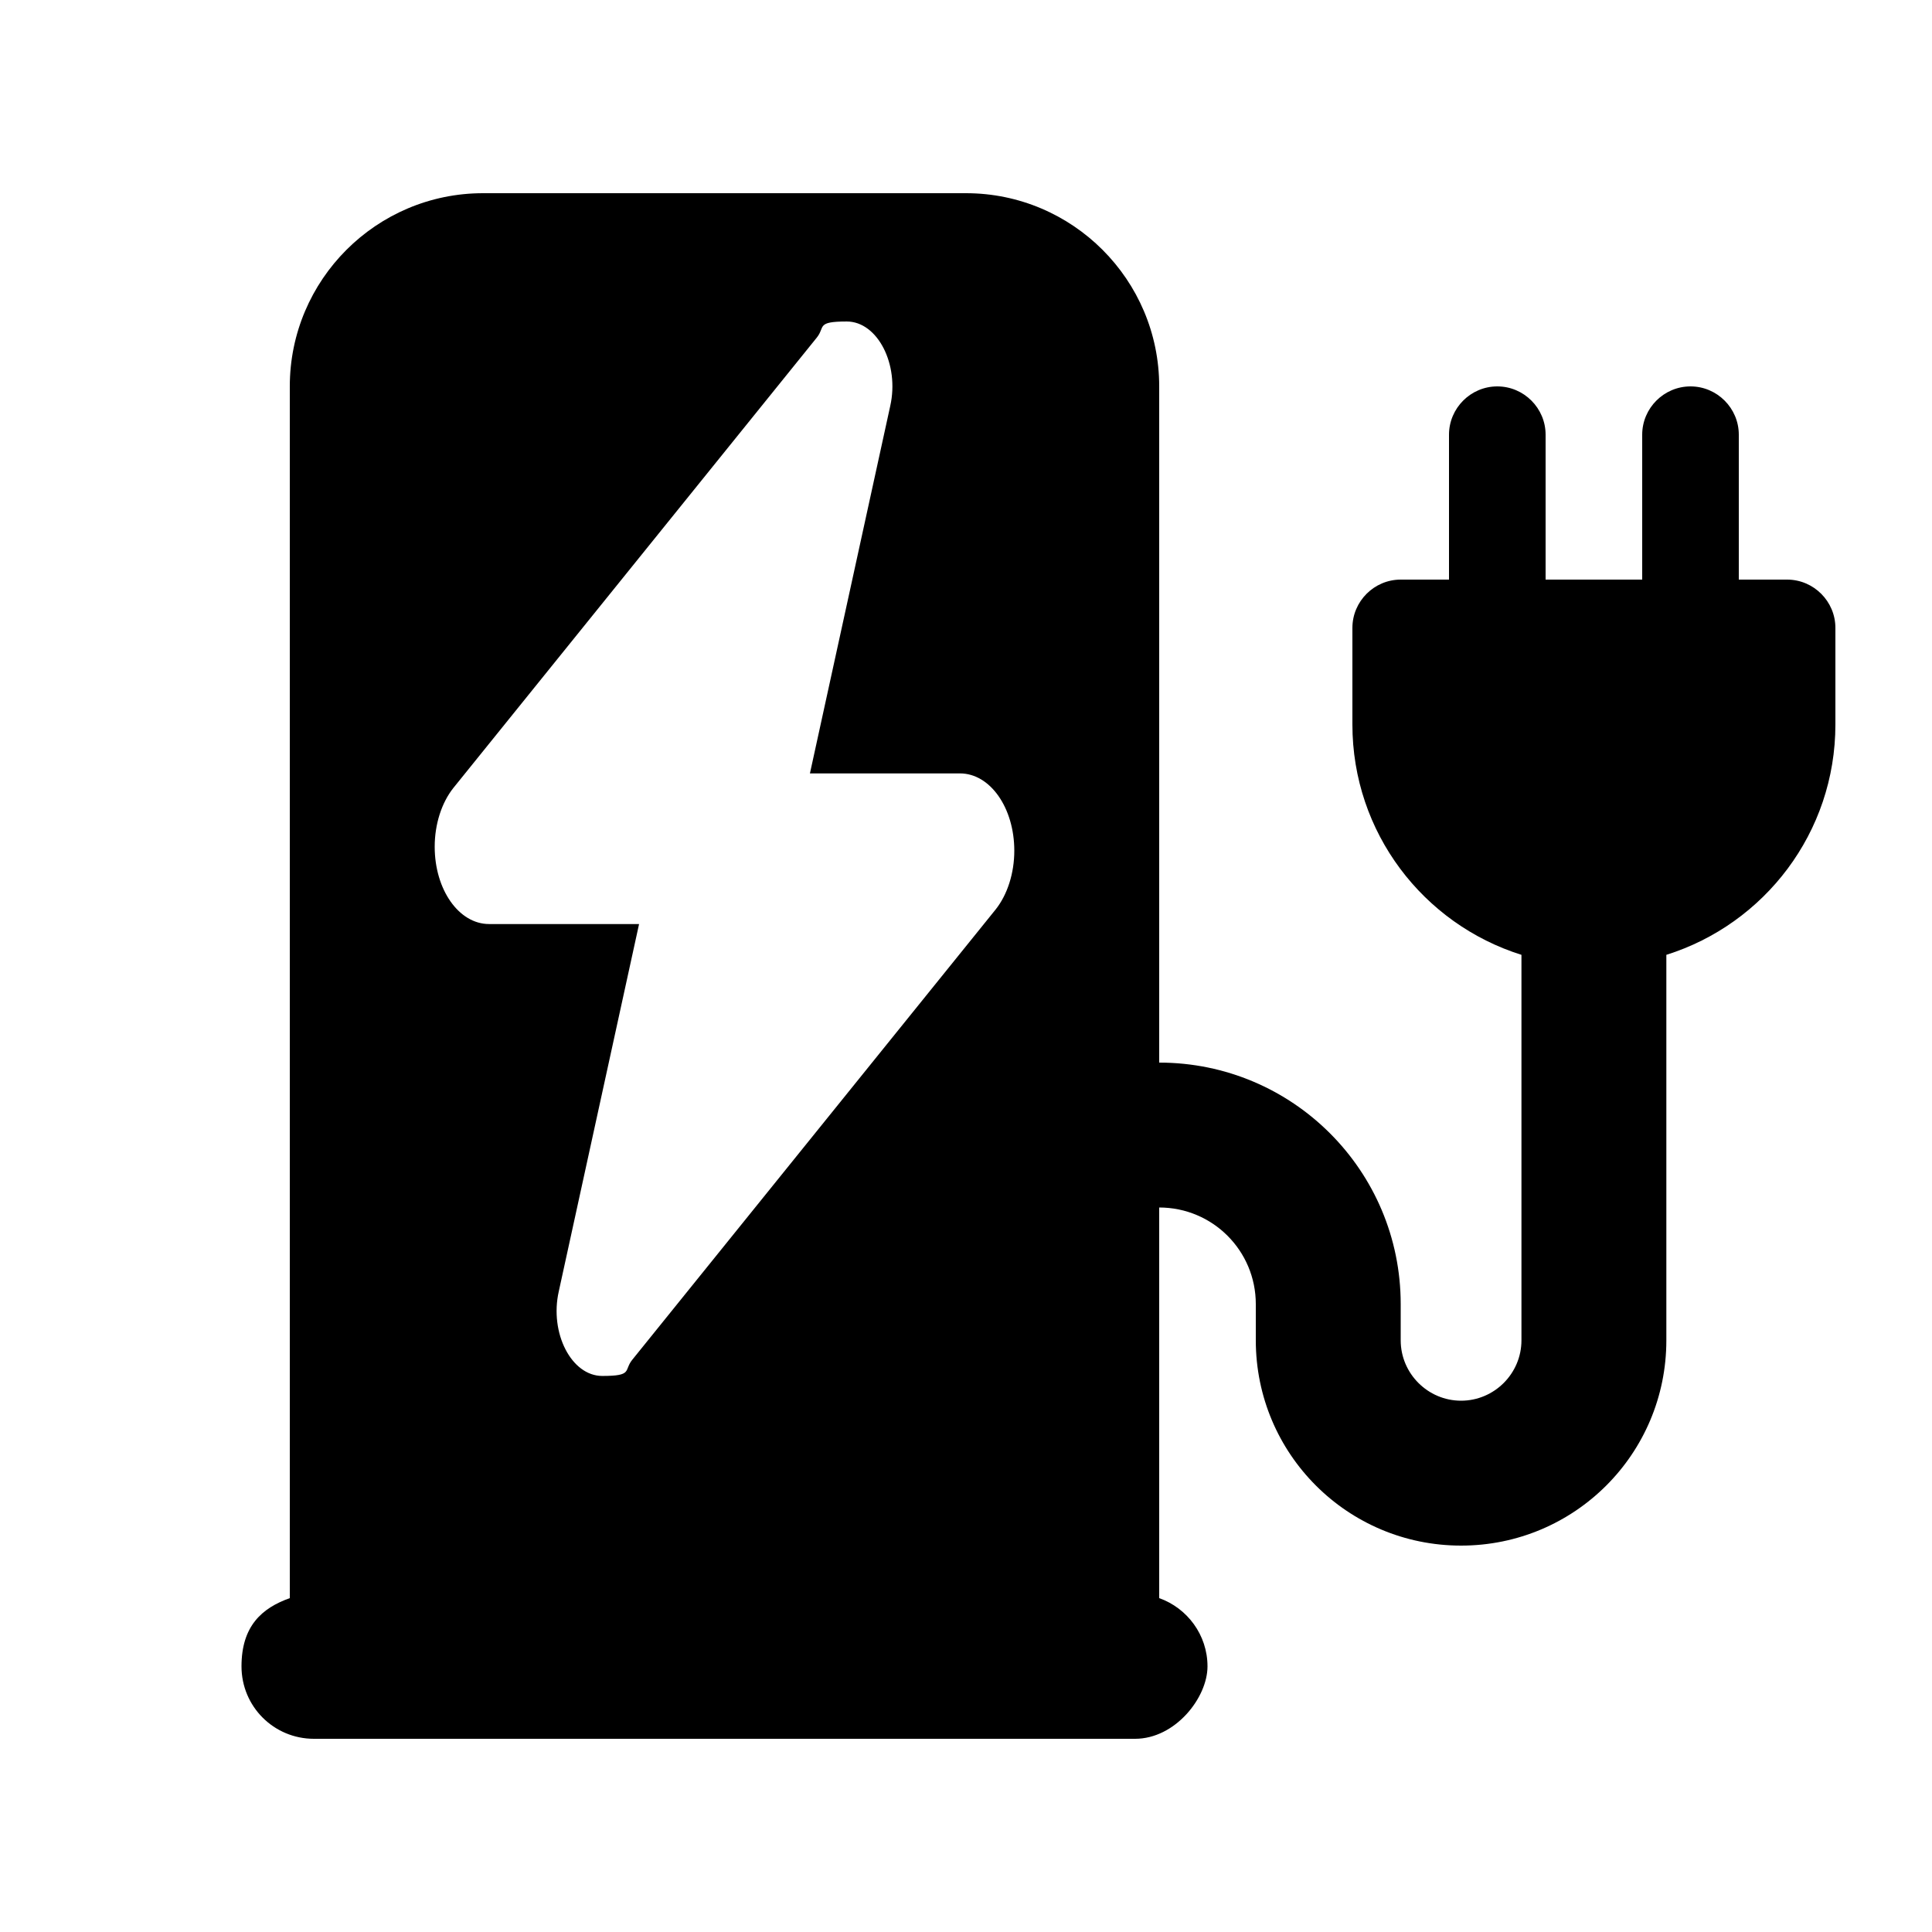 <?xml version="1.0" encoding="UTF-8"?>
<svg xmlns="http://www.w3.org/2000/svg" version="1.1" viewBox="0 0 640 640">
  <!-- Generator: Adobe Illustrator 28.7.1, SVG Export Plug-In . SVG Version: 1.2.0 Build 142)  -->
  <g>
    <g id="Layer_1">
      <path d="M96,128c0-35.3,28.7-64,64-64h160c35.3,0,64,28.7,64,64v224c44.2,0,80,35.8,80,80v12c0,11,9,20,20,20s20-9,20-20v-127.7c-32.5-10.2-56-40.5-56-76.3v-32c0-8.8,7.2-16,16-16h16v-48c0-8.8,7.2-16,16-16s16,7.2,16,16v48h32v-48c0-8.8,7.2-16,16-16s16,7.2,16,16v48h16c8.8,0,16,7.2,16,16v32c0,35.8-23.5,66.1-56,76.3v127.7c0,37.6-30.4,68-68,68s-68-30.4-68-68v-12c0-17.7-14.3-32-32-32v129.4c9.3,3.3,16,12.2,16,22.6s-10.7,24-24,24H104c-13.3,0-24-10.7-24-24s6.7-19.3,16-22.6V128ZM162,306.1h49.7l-26.6,121.7c-3.1,13.8,4.2,28,14.4,28s7.1-1.8,9.9-5.3l120.4-149.2c3.9-4.9,6.2-12,6.2-19.5,0-14.2-8-25.6-18-25.6h-49.7l26.6-121.7c3.1-13.8-4.2-28-14.4-28s-7.1,1.8-9.9,5.3l-120.4,149.2c-3.9,4.9-6.2,12-6.2,19.5,0,14.2,8,25.6,18,25.6Z"/>
    </g>
  </g>
</svg>